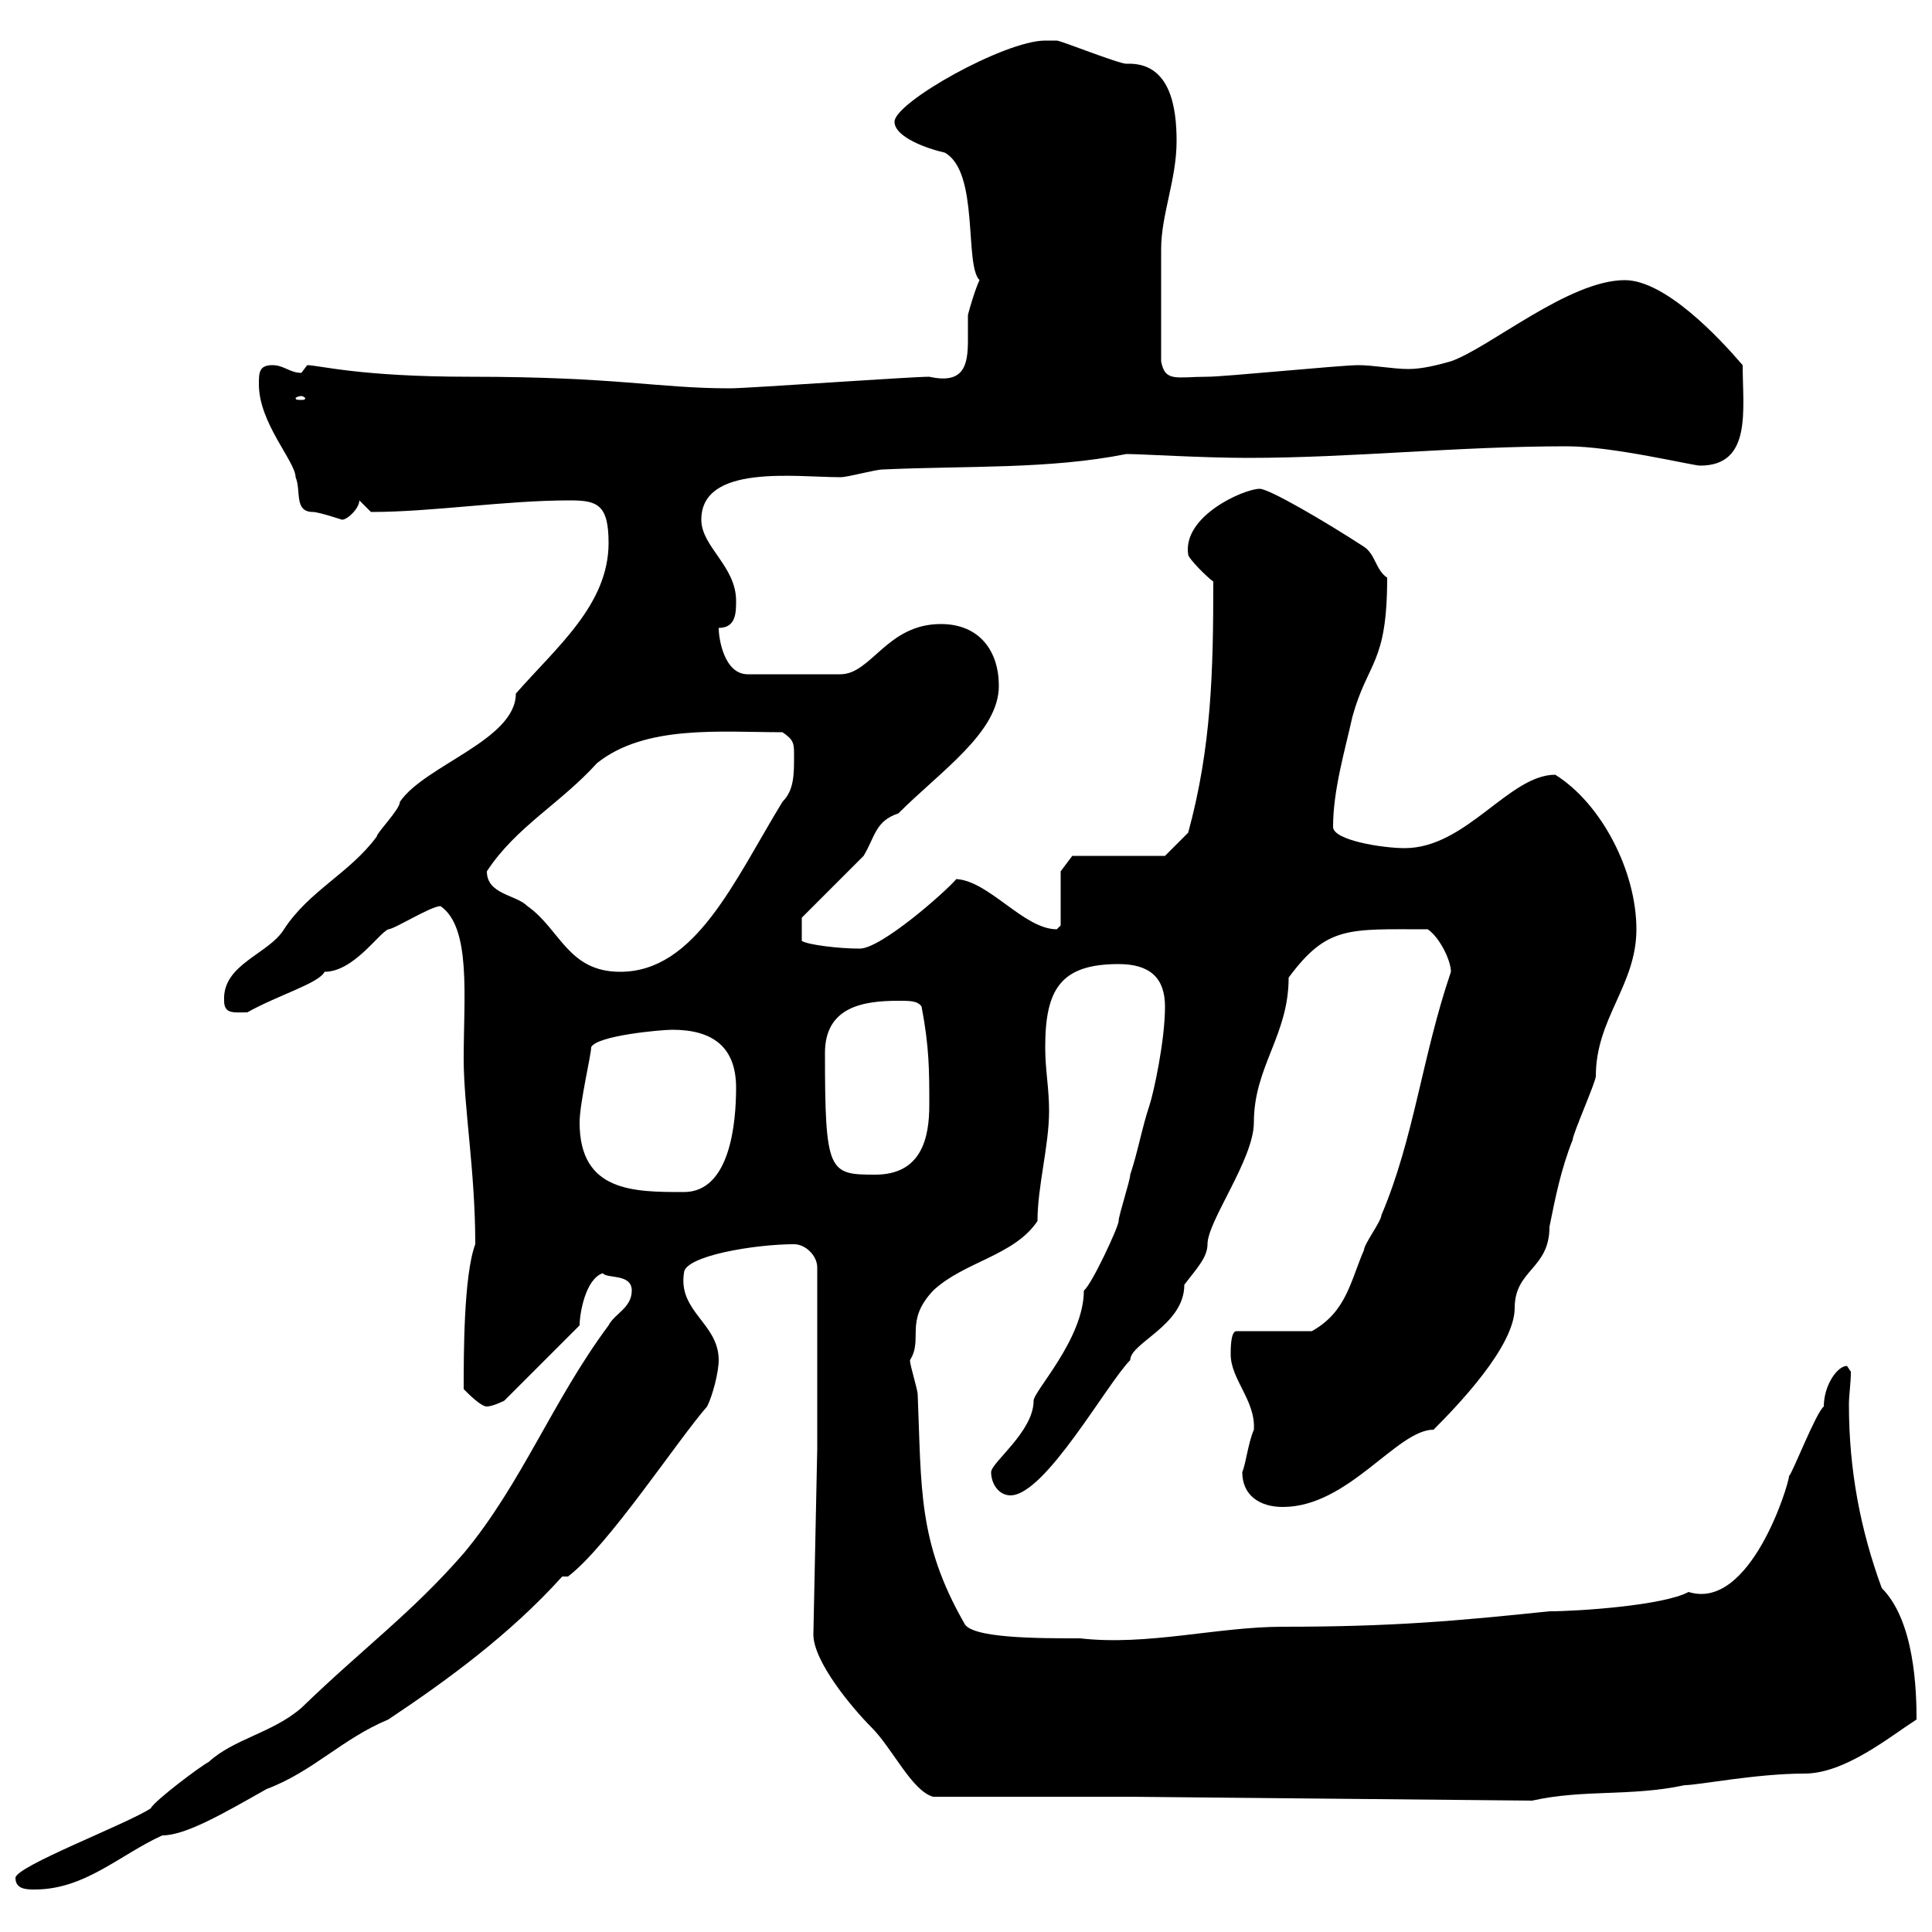 <svg xmlns="http://www.w3.org/2000/svg" xmlns:xlink="http://www.w3.org/1999/xlink" width="300" height="300"><path d="M2.40 291.60C2.40 293.40 4.20 293.40 5.40 293.40C13.20 293.40 18.60 288 25.20 285C28.80 285 34.50 281.70 41.40 277.80C48.60 275.10 53.10 270 60.30 267C69.30 261 79.20 253.80 87.30 244.80L88.20 244.80C94.50 240 105.30 223.50 109.80 218.40C110.70 216.60 111.60 213 111.60 211.20C111.60 205.50 105.30 203.70 106.20 197.70C106.20 195 117.30 193.20 123.30 193.20C125.10 193.20 126.90 195 126.90 196.80L126.90 225L126.30 253.80C126.30 258 132.30 265.20 135.30 268.20C138.60 271.50 141.60 278.10 144.90 279L175.50 279L237.90 279.60C246 277.80 253.20 279 261.60 277.20C263.70 277.20 272.70 275.40 280.20 275.40C286.50 275.40 293.40 269.70 297.60 267C297.60 262.50 297.30 251.70 292.20 246.60C288.90 237.60 287.10 228.30 287.10 218.10C287.10 216.60 287.40 214.80 287.40 213C287.40 213 286.80 212.10 286.80 212.10C285.30 212.10 283.20 215.10 283.20 218.40C282 219.30 278.40 228.60 277.80 229.20C277.80 230.40 271.80 250.20 262.20 247.20C258.30 249.30 245.10 250.20 240.60 250.20C226.20 251.70 216.30 252.60 199.20 252.60C189 252.60 178.20 255.60 167.70 254.40C161.10 254.40 150.60 254.40 149.70 252C142.50 239.40 143.10 231 142.50 216.60C142.50 215.70 141.30 212.10 141.30 211.20C143.40 207.90 140.40 205.20 144.90 200.40C149.70 195.90 157.50 195 161.10 189.60C161.10 184.20 162.90 177.90 162.90 172.50C162.90 168.90 162.30 166.20 162.30 162.60C162.30 153.60 164.70 149.70 173.70 149.70C178.50 149.70 180.90 151.80 180.90 156.30C180.90 161.70 179.10 169.80 178.50 171.60C177.30 175.20 176.70 178.80 175.50 182.40C175.50 183.30 173.70 188.70 173.70 189.60C173.70 190.50 169.50 199.50 168.30 200.40C168.30 207.90 160.50 216 160.50 217.50C160.50 222.30 153.90 227.10 153.90 228.60C153.90 230.40 155.10 232.20 156.90 232.20C162.30 232.20 171.90 214.80 175.50 211.20C175.50 208.50 183.90 205.80 183.90 199.50C185.70 197.10 187.50 195.30 187.50 193.20C187.50 189.60 194.70 180 194.70 174.30C194.70 165.60 200.10 160.80 200.10 151.80C206.10 143.70 209.40 144.30 221.70 144.30C223.50 145.50 225.30 149.10 225.30 150.90C220.80 164.10 219.60 176.70 214.50 188.70C214.50 189.60 211.80 193.20 211.80 194.10C209.70 198.90 209.10 203.70 203.70 206.70L192 206.70C191.10 206.70 191.10 209.40 191.10 210.30C191.10 214.20 195 217.50 194.70 222C193.80 224.10 193.50 227.10 192.90 228.60C192.90 232.20 195.60 234 199.20 234C209.40 234 216.90 222 222.60 222C226.20 218.40 235.20 209.10 235.20 203.10C235.20 197.10 240.60 197.10 240.60 190.50C241.50 186 242.40 181.50 244.20 177C244.20 176.10 247.80 168 247.80 167.10C247.80 158.10 254.10 153 254.10 144.30C254.10 135.30 248.70 124.80 241.50 120.30C234.30 120.30 227.70 131.70 218.10 131.70C214.80 131.70 207 130.50 207 128.40C207 122.70 208.80 116.70 210 111.30C212.40 102.60 215.40 103.20 215.40 89.70C213.60 88.50 213.60 86.10 211.80 84.90C205.80 81 197.10 75.90 195.60 75.90C193.20 75.90 183.60 80.10 184.50 86.10C184.50 86.70 187.50 89.70 188.40 90.30C188.40 104.40 188.10 116.10 184.50 129.30C183.90 129.90 180.90 132.90 180.90 132.90L166.50 132.90L164.70 135.30L164.70 143.70C164.70 143.70 164.10 144.30 164.10 144.30C159 144.30 153.60 136.80 148.50 136.50C146.70 138.60 136.80 147.30 133.50 147.30C130.20 147.30 125.40 146.70 124.50 146.10L124.50 142.50C126.30 140.70 132.30 134.70 134.10 132.90C135.90 129.90 135.90 127.50 139.50 126.30C146.10 119.70 155.10 113.70 155.10 106.50C155.10 101.10 152.10 96.90 146.10 96.90C137.70 96.90 135.30 104.70 130.50 104.70L116.10 104.70C112.50 104.70 111.60 99.30 111.60 97.50C114.30 97.50 114.30 95.10 114.30 93.30C114.30 87.90 108.90 84.90 108.90 80.70C108.90 72 123.60 74.10 130.50 74.10C131.70 74.10 135.90 72.90 137.10 72.90C150 72.30 162.90 72.90 174.90 70.50C177.30 70.50 186.60 71.10 193.80 71.10C210 71.10 226.20 69.30 243.30 69.30C250.50 69.30 262.80 72.30 264 72.30C272.10 72.30 270.60 63.60 270.60 56.70C267 52.50 258.60 43.50 252.30 43.50C243.60 43.50 231.30 54 225.30 56.10C223.20 56.70 220.80 57.30 218.70 57.30C216.30 57.30 213.30 56.70 210.90 56.70C208.20 56.70 190.20 58.50 187.50 58.50C182.70 58.50 180.90 59.40 180.30 56.10C180.30 51 180.30 42.30 180.30 38.70C180.30 33.30 182.70 27.90 182.70 21.90C182.70 16.80 181.80 9.60 174.90 9.90C173.70 9.90 164.70 6.30 164.10 6.30C164.10 6.30 162.30 6.30 162.30 6.30C156 6.30 138.90 15.90 138.90 18.90C138.90 21.30 144 23.10 146.70 23.70C152.10 26.70 149.70 41.10 152.10 43.50C151.50 44.70 150.60 47.70 150.30 48.90C150.30 50.10 150.30 51.30 150.30 52.80C150.30 56.70 149.70 59.70 144.30 58.50C141.30 58.50 116.10 60.30 113.40 60.30C102 60.30 96 58.50 72.90 58.50C55.80 58.50 49.50 56.70 47.70 56.70C47.70 56.70 46.80 57.90 46.80 57.90C45 57.90 44.10 56.70 42.30 56.70C40.20 56.70 40.20 57.90 40.20 59.70C40.20 65.70 45.90 71.70 45.90 74.10C46.80 76.20 45.60 79.50 48.60 79.50C49.50 79.50 53.10 80.70 53.10 80.70C54 80.70 55.80 78.90 55.80 77.70L57.60 79.50C67.20 79.50 78.30 77.70 88.50 77.70C92.70 77.70 94.50 78.30 94.50 84.30C94.50 93.90 86.40 100.50 80.10 107.70C80.10 114.90 66 118.80 62.10 124.50C62.10 125.70 58.50 129.30 58.50 129.90C54.30 135.60 48 138.30 44.10 144.30C41.70 148.20 34.50 149.70 34.80 155.40C34.80 157.50 36.30 157.20 38.40 157.20C43.20 154.50 49.50 152.70 50.40 150.90C54.90 150.90 58.80 144.90 60.30 144.30C61.20 144.30 66.90 140.70 68.40 140.70C73.20 144 72 154.80 72 164.40C72 171.90 73.80 181.80 73.80 193.20C72 198 72 210.30 72 215.70C72.90 216.60 74.70 218.40 75.60 218.40C76.50 218.40 78.30 217.50 78.30 217.50L90 205.80C90 204 90.90 198.60 93.60 197.70C94.20 198.60 98.10 197.70 98.10 200.40C98.10 203.10 95.40 204 94.50 205.80C85.80 217.50 81 230.40 72 241.20C63.90 250.50 56.40 255.90 46.80 265.20C42.30 269.10 36.30 270 32.40 273.60C31.20 274.20 24 279.60 23.40 280.80C19.80 283.20 2.40 289.80 2.40 291.60ZM90 174.30C90 171.30 91.80 163.80 91.80 162.60C92.70 160.80 102.60 159.90 104.40 159.90C110.70 159.90 114.30 162.60 114.30 168.90C114.30 174.30 113.40 185.10 106.20 185.10C98.40 185.10 90 185.10 90 174.30ZM128.10 163.50C128.10 156.30 134.10 155.40 139.50 155.40C141.30 155.40 142.50 155.40 143.10 156.30C144.30 162.60 144.30 166.20 144.30 171.60C144.30 176.70 143.10 182.40 135.90 182.40C128.70 182.40 128.10 182.10 128.10 163.50ZM75.60 135.30C80.10 128.40 87 124.80 92.70 118.50C100.20 112.50 111.90 113.70 121.50 113.70C123.30 114.90 123.30 115.50 123.30 117.30C123.30 120.30 123.30 122.70 121.50 124.50C114 136.80 108 150.90 96.30 150.90C88.20 150.90 87 144.30 81.90 140.70C80.10 138.90 75.60 138.90 75.60 135.30ZM46.80 61.50C47.10 61.50 47.40 61.80 47.40 61.80C47.40 62.10 47.10 62.10 46.80 62.10C46.20 62.10 45.90 62.10 45.90 61.80C45.90 61.80 46.20 61.50 46.80 61.50Z"/></svg>